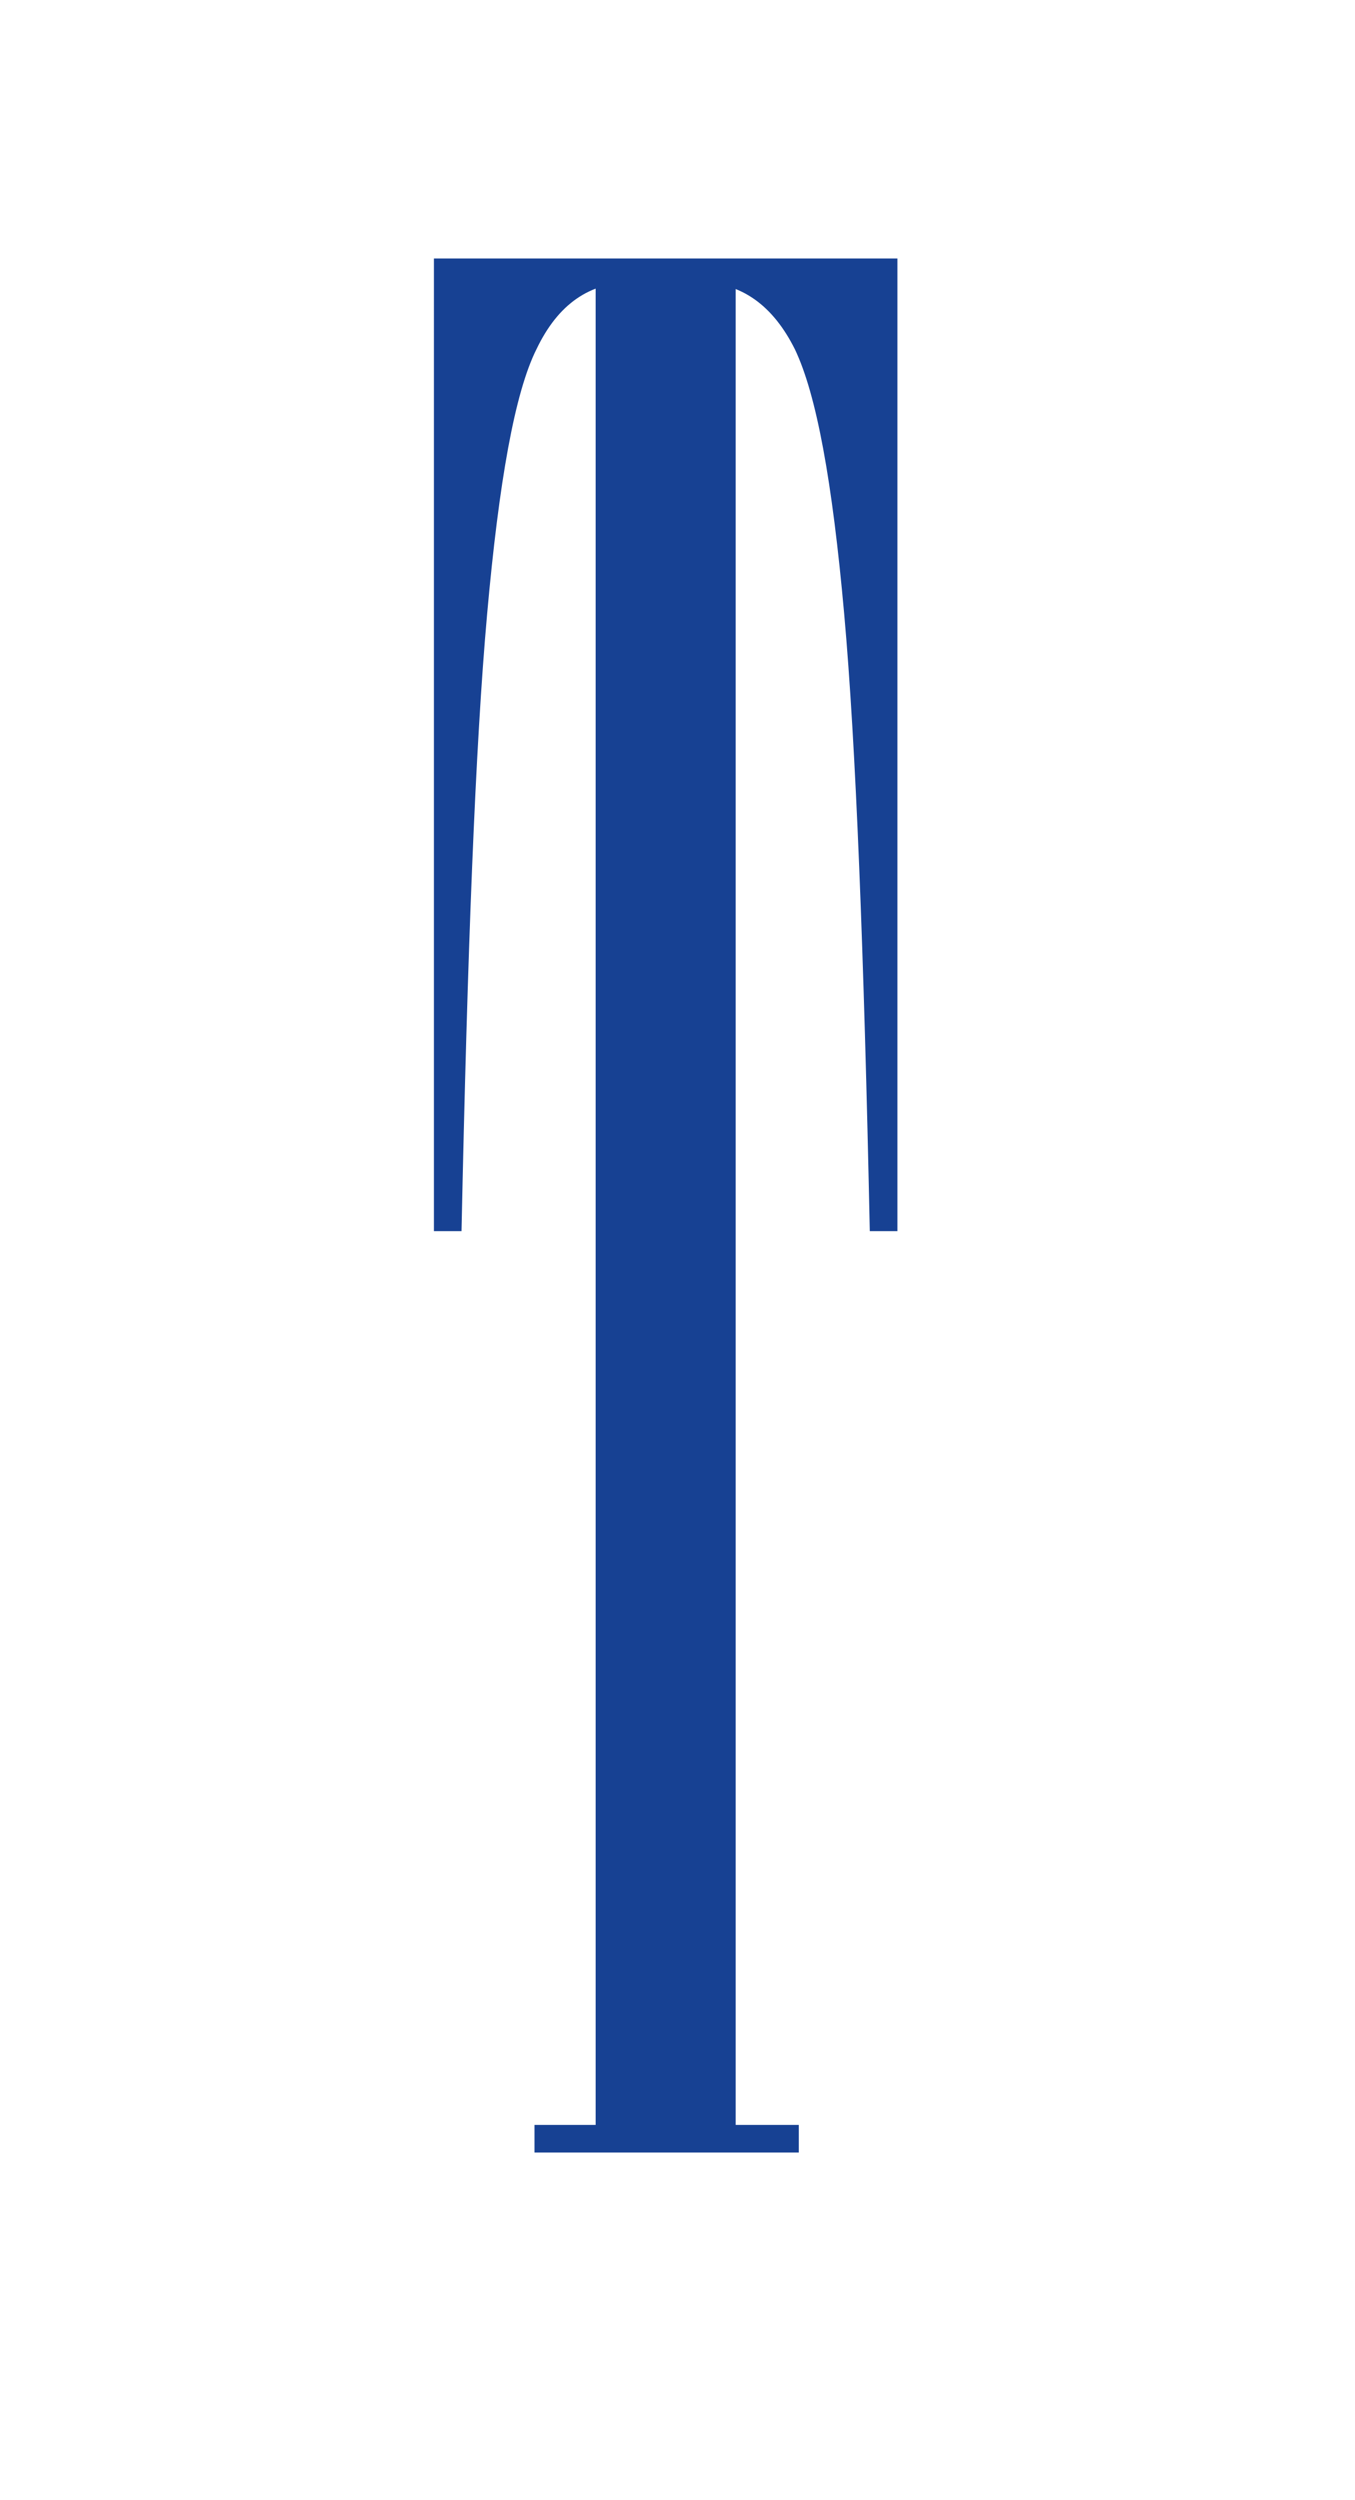 <?xml version="1.0" encoding="UTF-8"?>
<svg id="Capa_1" xmlns="http://www.w3.org/2000/svg" version="1.1" viewBox="0 0 68.7 126.7">
  <!-- Generator: Adobe Illustrator 29.0.1, SVG Export Plug-In . SVG Version: 2.1.0 Build 192)  -->
  <defs>
    <style>
      .st0 {
        fill: #174193;
      }
    </style>
  </defs>
  <path class="st0" d="M21.9,13.1h23.6v49.3h-1.4c-.3-14.2-.7-24.6-1.3-31.3-.6-6.7-1.4-11.1-2.5-13.4-1.1-2.2-2.7-3.4-4.9-3.4h-3.3c-2.2,0-3.8,1.1-4.9,3.4-1.1,2.2-1.9,6.7-2.5,13.4-.6,6.7-1,17.1-1.3,31.3h-1.4V13.1ZM27,107.7h3.2V13.1h7.1v94.6h3.2v1.4h-13.4v-1.4Z"/>
</svg>
